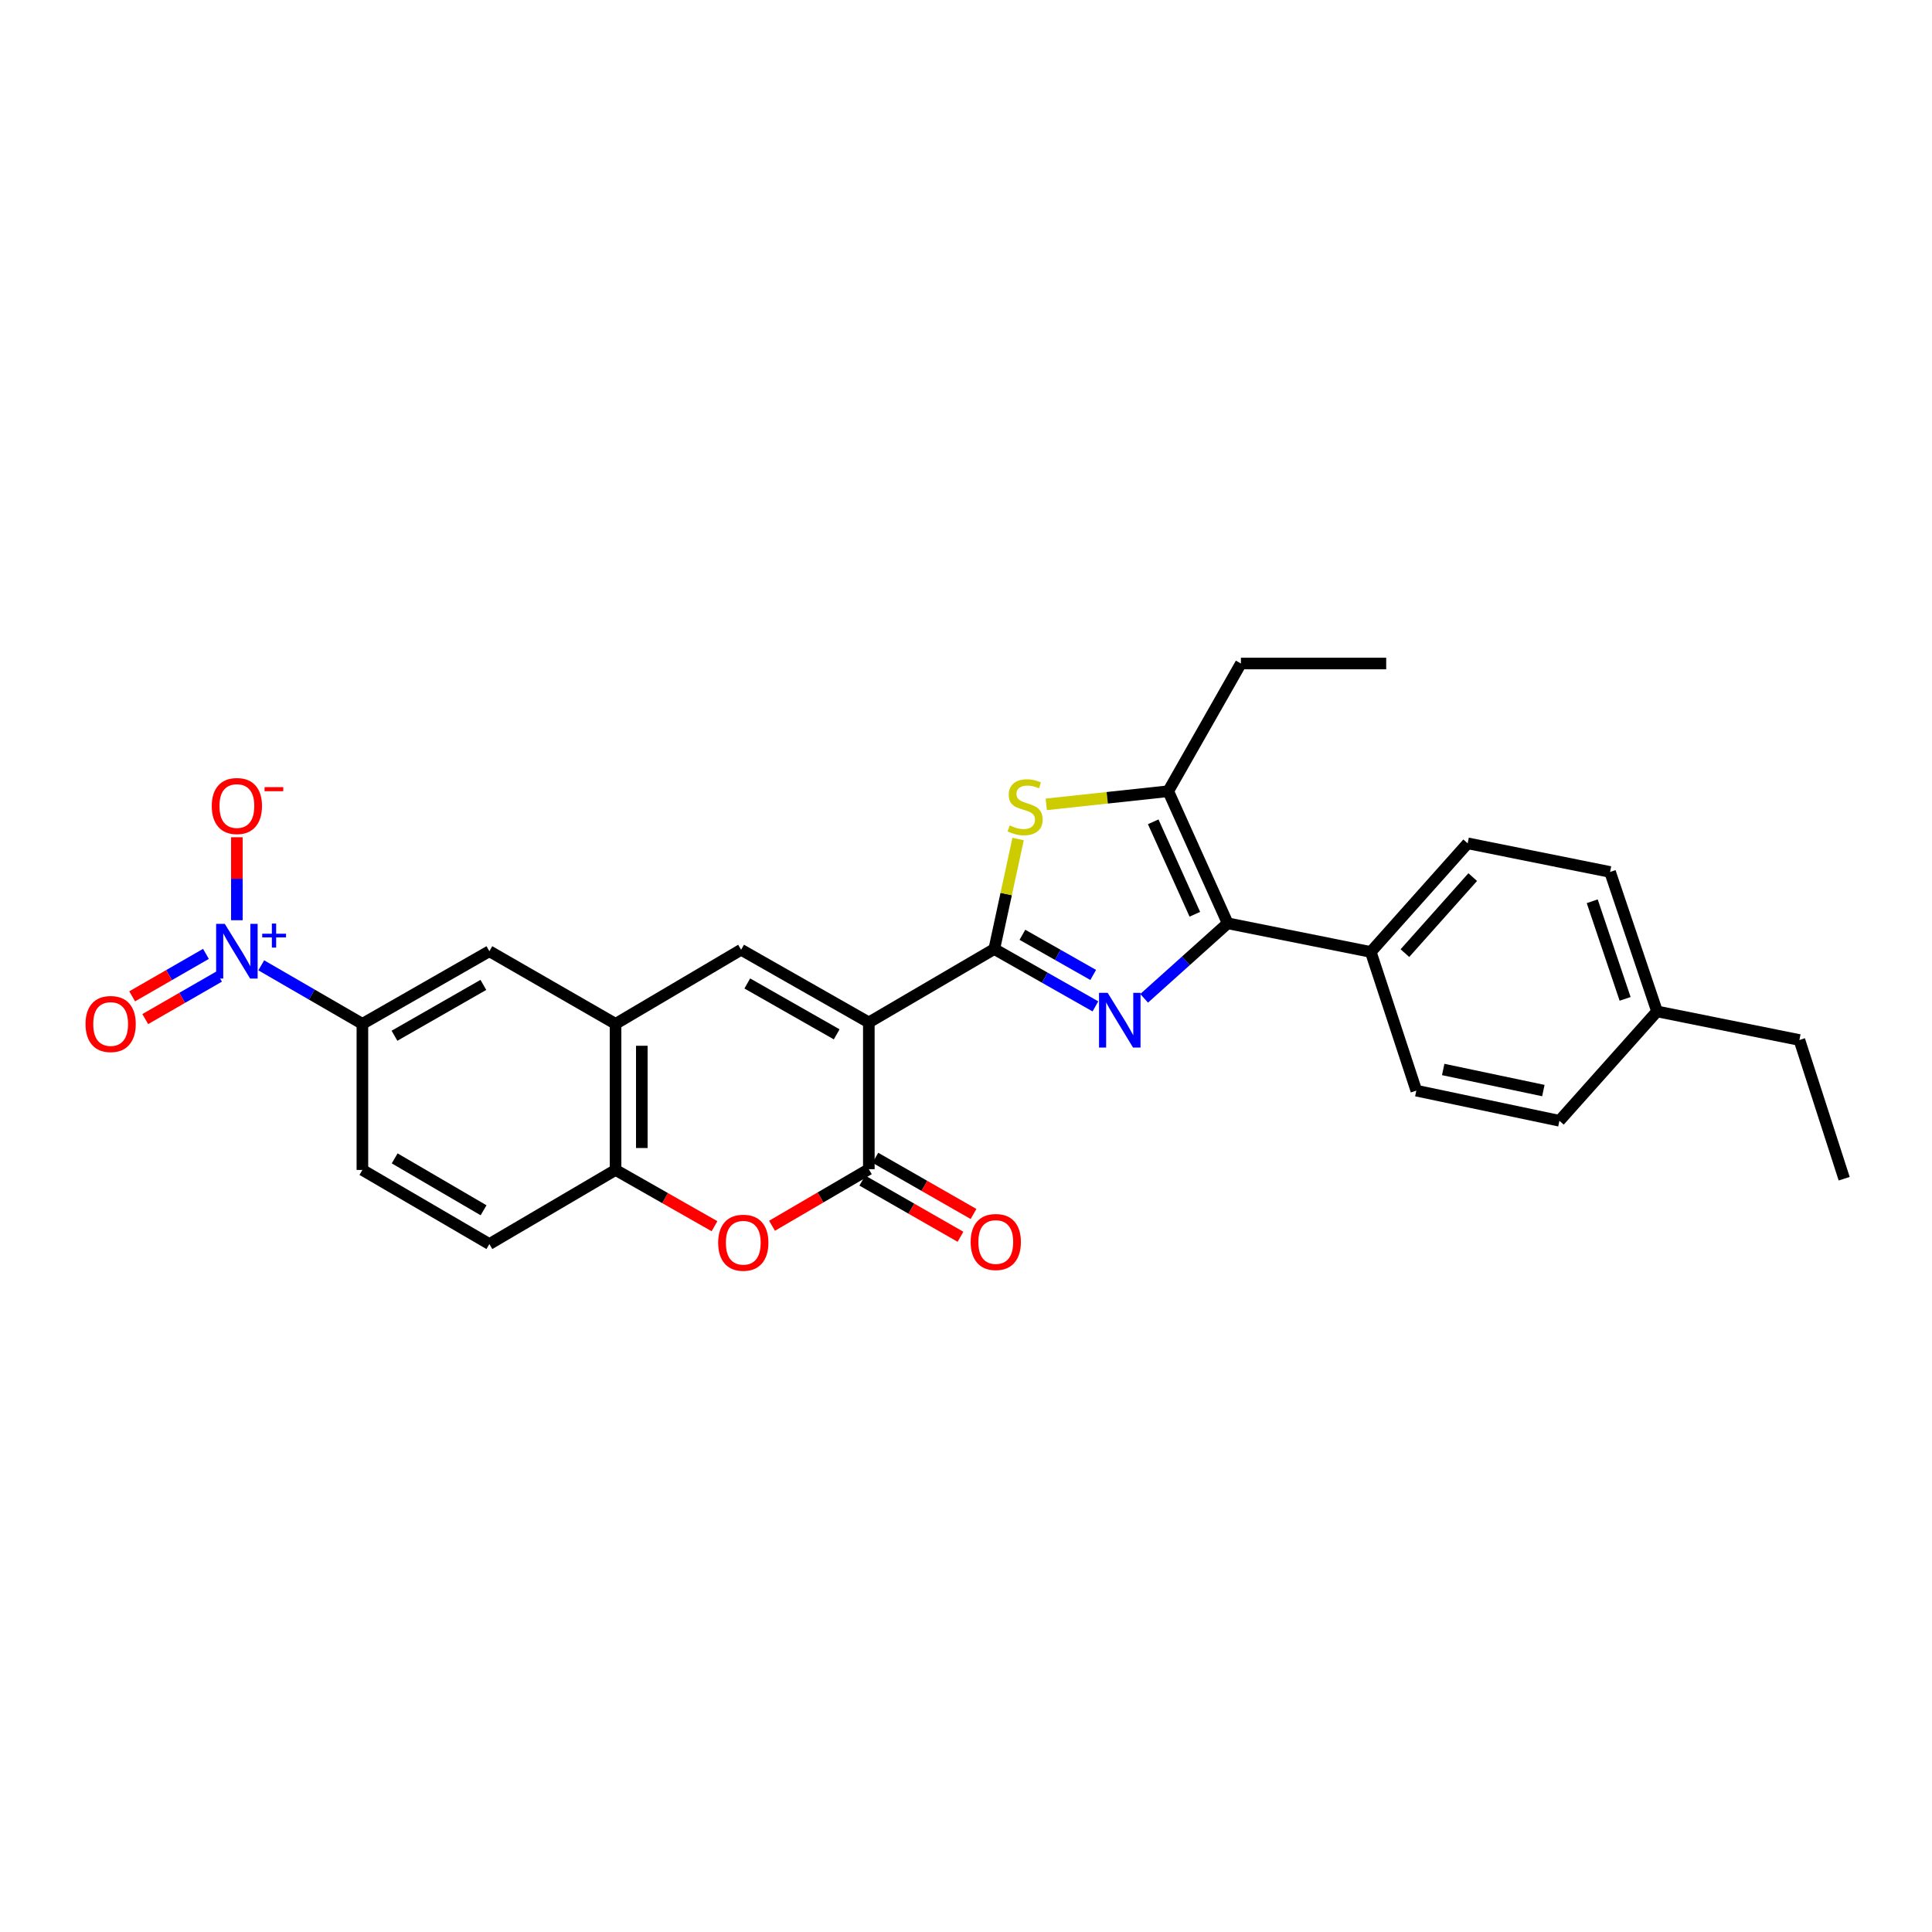 <?xml version='1.0' encoding='iso-8859-1'?>
<svg version='1.1' baseProfile='full'
              xmlns='http://www.w3.org/2000/svg'
                      xmlns:rdkit='http://www.rdkit.org/xml'
                      xmlns:xlink='http://www.w3.org/1999/xlink'
                  xml:space='preserve'
width='1000px' height='1000px' viewBox='0 0 1000 1000'>
<!-- END OF HEADER -->
<rect style='opacity:1.0;fill:#FFFFFF;stroke:none' width='1000' height='1000' x='0' y='0'> </rect>
<path class='bond-0' d='M 449.704,529.207 L 514.641,491.209' style='fill:none;fill-rule:evenodd;stroke:#000000;stroke-width:6px;stroke-linecap:butt;stroke-linejoin:miter;stroke-opacity:1' />
<path class='bond-2' d='M 449.704,529.207 L 449.704,605.165' style='fill:none;fill-rule:evenodd;stroke:#000000;stroke-width:6px;stroke-linecap:butt;stroke-linejoin:miter;stroke-opacity:1' />
<path class='bond-5' d='M 449.704,529.207 L 383.596,491.586' style='fill:none;fill-rule:evenodd;stroke:#000000;stroke-width:6px;stroke-linecap:butt;stroke-linejoin:miter;stroke-opacity:1' />
<path class='bond-5' d='M 433.068,535.372 L 386.792,509.038' style='fill:none;fill-rule:evenodd;stroke:#000000;stroke-width:6px;stroke-linecap:butt;stroke-linejoin:miter;stroke-opacity:1' />
<path class='bond-1' d='M 514.641,491.209 L 540.814,506.055' style='fill:none;fill-rule:evenodd;stroke:#000000;stroke-width:6px;stroke-linecap:butt;stroke-linejoin:miter;stroke-opacity:1' />
<path class='bond-1' d='M 540.814,506.055 L 566.987,520.901' style='fill:none;fill-rule:evenodd;stroke:#0000FF;stroke-width:6px;stroke-linecap:butt;stroke-linejoin:miter;stroke-opacity:1' />
<path class='bond-1' d='M 529.197,483.845 L 547.518,494.237' style='fill:none;fill-rule:evenodd;stroke:#000000;stroke-width:6px;stroke-linecap:butt;stroke-linejoin:miter;stroke-opacity:1' />
<path class='bond-1' d='M 547.518,494.237 L 565.839,504.629' style='fill:none;fill-rule:evenodd;stroke:#0000FF;stroke-width:6px;stroke-linecap:butt;stroke-linejoin:miter;stroke-opacity:1' />
<path class='bond-4' d='M 514.641,491.209 L 520.805,462.741' style='fill:none;fill-rule:evenodd;stroke:#000000;stroke-width:6px;stroke-linecap:butt;stroke-linejoin:miter;stroke-opacity:1' />
<path class='bond-4' d='M 520.805,462.741 L 526.969,434.273' style='fill:none;fill-rule:evenodd;stroke:#CCCC00;stroke-width:6px;stroke-linecap:butt;stroke-linejoin:miter;stroke-opacity:1' />
<path class='bond-3' d='M 592.211,516.724 L 613.831,497.313' style='fill:none;fill-rule:evenodd;stroke:#0000FF;stroke-width:6px;stroke-linecap:butt;stroke-linejoin:miter;stroke-opacity:1' />
<path class='bond-3' d='M 613.831,497.313 L 635.451,477.901' style='fill:none;fill-rule:evenodd;stroke:#000000;stroke-width:6px;stroke-linecap:butt;stroke-linejoin:miter;stroke-opacity:1' />
<path class='bond-8' d='M 449.704,605.165 L 424.653,619.81' style='fill:none;fill-rule:evenodd;stroke:#000000;stroke-width:6px;stroke-linecap:butt;stroke-linejoin:miter;stroke-opacity:1' />
<path class='bond-8' d='M 424.653,619.81 L 399.603,634.455' style='fill:none;fill-rule:evenodd;stroke:#FF0000;stroke-width:6px;stroke-linecap:butt;stroke-linejoin:miter;stroke-opacity:1' />
<path class='bond-16' d='M 446.329,611.06 L 471.736,625.604' style='fill:none;fill-rule:evenodd;stroke:#000000;stroke-width:6px;stroke-linecap:butt;stroke-linejoin:miter;stroke-opacity:1' />
<path class='bond-16' d='M 471.736,625.604 L 497.144,640.148' style='fill:none;fill-rule:evenodd;stroke:#FF0000;stroke-width:6px;stroke-linecap:butt;stroke-linejoin:miter;stroke-opacity:1' />
<path class='bond-16' d='M 453.079,599.269 L 478.486,613.813' style='fill:none;fill-rule:evenodd;stroke:#000000;stroke-width:6px;stroke-linecap:butt;stroke-linejoin:miter;stroke-opacity:1' />
<path class='bond-16' d='M 478.486,613.813 L 503.893,628.357' style='fill:none;fill-rule:evenodd;stroke:#FF0000;stroke-width:6px;stroke-linecap:butt;stroke-linejoin:miter;stroke-opacity:1' />
<path class='bond-13' d='M 635.451,477.901 L 709.514,492.726' style='fill:none;fill-rule:evenodd;stroke:#000000;stroke-width:6px;stroke-linecap:butt;stroke-linejoin:miter;stroke-opacity:1' />
<path class='bond-29' d='M 635.451,477.901 L 604.677,409.529' style='fill:none;fill-rule:evenodd;stroke:#000000;stroke-width:6px;stroke-linecap:butt;stroke-linejoin:miter;stroke-opacity:1' />
<path class='bond-29' d='M 618.445,473.222 L 596.903,425.362' style='fill:none;fill-rule:evenodd;stroke:#000000;stroke-width:6px;stroke-linecap:butt;stroke-linejoin:miter;stroke-opacity:1' />
<path class='bond-7' d='M 541.541,416.329 L 573.109,412.929' style='fill:none;fill-rule:evenodd;stroke:#CCCC00;stroke-width:6px;stroke-linecap:butt;stroke-linejoin:miter;stroke-opacity:1' />
<path class='bond-7' d='M 573.109,412.929 L 604.677,409.529' style='fill:none;fill-rule:evenodd;stroke:#000000;stroke-width:6px;stroke-linecap:butt;stroke-linejoin:miter;stroke-opacity:1' />
<path class='bond-9' d='M 383.596,491.586 L 318.614,529.946' style='fill:none;fill-rule:evenodd;stroke:#000000;stroke-width:6px;stroke-linecap:butt;stroke-linejoin:miter;stroke-opacity:1' />
<path class='bond-6' d='M 135.225,499.65 L 161.4,514.798' style='fill:none;fill-rule:evenodd;stroke:#0000FF;stroke-width:6px;stroke-linecap:butt;stroke-linejoin:miter;stroke-opacity:1' />
<path class='bond-6' d='M 161.4,514.798 L 187.576,529.946' style='fill:none;fill-rule:evenodd;stroke:#000000;stroke-width:6px;stroke-linecap:butt;stroke-linejoin:miter;stroke-opacity:1' />
<path class='bond-14' d='M 122.608,476.308 L 122.608,454.831' style='fill:none;fill-rule:evenodd;stroke:#0000FF;stroke-width:6px;stroke-linecap:butt;stroke-linejoin:miter;stroke-opacity:1' />
<path class='bond-14' d='M 122.608,454.831 L 122.608,433.355' style='fill:none;fill-rule:evenodd;stroke:#FF0000;stroke-width:6px;stroke-linecap:butt;stroke-linejoin:miter;stroke-opacity:1' />
<path class='bond-15' d='M 106.596,493.725 L 87.499,504.714' style='fill:none;fill-rule:evenodd;stroke:#0000FF;stroke-width:6px;stroke-linecap:butt;stroke-linejoin:miter;stroke-opacity:1' />
<path class='bond-15' d='M 87.499,504.714 L 68.403,515.703' style='fill:none;fill-rule:evenodd;stroke:#FF0000;stroke-width:6px;stroke-linecap:butt;stroke-linejoin:miter;stroke-opacity:1' />
<path class='bond-15' d='M 113.372,505.501 L 94.276,516.49' style='fill:none;fill-rule:evenodd;stroke:#0000FF;stroke-width:6px;stroke-linecap:butt;stroke-linejoin:miter;stroke-opacity:1' />
<path class='bond-15' d='M 94.276,516.49 L 75.18,527.479' style='fill:none;fill-rule:evenodd;stroke:#FF0000;stroke-width:6px;stroke-linecap:butt;stroke-linejoin:miter;stroke-opacity:1' />
<path class='bond-23' d='M 604.677,409.529 L 642.29,343.429' style='fill:none;fill-rule:evenodd;stroke:#000000;stroke-width:6px;stroke-linecap:butt;stroke-linejoin:miter;stroke-opacity:1' />
<path class='bond-28' d='M 369.82,634.68 L 344.217,620.118' style='fill:none;fill-rule:evenodd;stroke:#FF0000;stroke-width:6px;stroke-linecap:butt;stroke-linejoin:miter;stroke-opacity:1' />
<path class='bond-28' d='M 344.217,620.118 L 318.614,605.557' style='fill:none;fill-rule:evenodd;stroke:#000000;stroke-width:6px;stroke-linecap:butt;stroke-linejoin:miter;stroke-opacity:1' />
<path class='bond-10' d='M 318.614,529.946 L 318.614,605.557' style='fill:none;fill-rule:evenodd;stroke:#000000;stroke-width:6px;stroke-linecap:butt;stroke-linejoin:miter;stroke-opacity:1' />
<path class='bond-10' d='M 332.2,541.288 L 332.2,594.215' style='fill:none;fill-rule:evenodd;stroke:#000000;stroke-width:6px;stroke-linecap:butt;stroke-linejoin:miter;stroke-opacity:1' />
<path class='bond-12' d='M 318.614,529.946 L 253.299,492.348' style='fill:none;fill-rule:evenodd;stroke:#000000;stroke-width:6px;stroke-linecap:butt;stroke-linejoin:miter;stroke-opacity:1' />
<path class='bond-17' d='M 318.614,605.557 L 253.299,643.925' style='fill:none;fill-rule:evenodd;stroke:#000000;stroke-width:6px;stroke-linecap:butt;stroke-linejoin:miter;stroke-opacity:1' />
<path class='bond-11' d='M 187.576,529.946 L 253.299,492.348' style='fill:none;fill-rule:evenodd;stroke:#000000;stroke-width:6px;stroke-linecap:butt;stroke-linejoin:miter;stroke-opacity:1' />
<path class='bond-11' d='M 204.181,536.1 L 250.187,509.782' style='fill:none;fill-rule:evenodd;stroke:#000000;stroke-width:6px;stroke-linecap:butt;stroke-linejoin:miter;stroke-opacity:1' />
<path class='bond-18' d='M 187.576,529.946 L 187.576,605.557' style='fill:none;fill-rule:evenodd;stroke:#000000;stroke-width:6px;stroke-linecap:butt;stroke-linejoin:miter;stroke-opacity:1' />
<path class='bond-19' d='M 709.514,492.726 L 759.665,436.507' style='fill:none;fill-rule:evenodd;stroke:#000000;stroke-width:6px;stroke-linecap:butt;stroke-linejoin:miter;stroke-opacity:1' />
<path class='bond-19' d='M 727.176,493.338 L 762.281,453.984' style='fill:none;fill-rule:evenodd;stroke:#000000;stroke-width:6px;stroke-linecap:butt;stroke-linejoin:miter;stroke-opacity:1' />
<path class='bond-20' d='M 709.514,492.726 L 733.088,564.517' style='fill:none;fill-rule:evenodd;stroke:#000000;stroke-width:6px;stroke-linecap:butt;stroke-linejoin:miter;stroke-opacity:1' />
<path class='bond-30' d='M 253.299,643.925 L 187.576,605.557' style='fill:none;fill-rule:evenodd;stroke:#000000;stroke-width:6px;stroke-linecap:butt;stroke-linejoin:miter;stroke-opacity:1' />
<path class='bond-30' d='M 250.29,626.436 L 204.284,599.578' style='fill:none;fill-rule:evenodd;stroke:#000000;stroke-width:6px;stroke-linecap:butt;stroke-linejoin:miter;stroke-opacity:1' />
<path class='bond-22' d='M 759.665,436.507 L 833.366,451.324' style='fill:none;fill-rule:evenodd;stroke:#000000;stroke-width:6px;stroke-linecap:butt;stroke-linejoin:miter;stroke-opacity:1' />
<path class='bond-21' d='M 733.088,564.517 L 807.151,580.112' style='fill:none;fill-rule:evenodd;stroke:#000000;stroke-width:6px;stroke-linecap:butt;stroke-linejoin:miter;stroke-opacity:1' />
<path class='bond-21' d='M 746.997,553.561 L 798.841,564.477' style='fill:none;fill-rule:evenodd;stroke:#000000;stroke-width:6px;stroke-linecap:butt;stroke-linejoin:miter;stroke-opacity:1' />
<path class='bond-24' d='M 807.151,580.112 L 857.679,523.508' style='fill:none;fill-rule:evenodd;stroke:#000000;stroke-width:6px;stroke-linecap:butt;stroke-linejoin:miter;stroke-opacity:1' />
<path class='bond-31' d='M 833.366,451.324 L 857.679,523.508' style='fill:none;fill-rule:evenodd;stroke:#000000;stroke-width:6px;stroke-linecap:butt;stroke-linejoin:miter;stroke-opacity:1' />
<path class='bond-31' d='M 824.137,466.488 L 841.156,517.017' style='fill:none;fill-rule:evenodd;stroke:#000000;stroke-width:6px;stroke-linecap:butt;stroke-linejoin:miter;stroke-opacity:1' />
<path class='bond-26' d='M 642.29,343.429 L 717.493,343.429' style='fill:none;fill-rule:evenodd;stroke:#000000;stroke-width:6px;stroke-linecap:butt;stroke-linejoin:miter;stroke-opacity:1' />
<path class='bond-25' d='M 857.679,523.508 L 931.365,538.302' style='fill:none;fill-rule:evenodd;stroke:#000000;stroke-width:6px;stroke-linecap:butt;stroke-linejoin:miter;stroke-opacity:1' />
<path class='bond-27' d='M 931.365,538.302 L 954.545,610.101' style='fill:none;fill-rule:evenodd;stroke:#000000;stroke-width:6px;stroke-linecap:butt;stroke-linejoin:miter;stroke-opacity:1' />
<path  class='atom-2' d='M 573.334 513.892
L 582.614 528.892
Q 583.534 530.372, 585.014 533.052
Q 586.494 535.732, 586.574 535.892
L 586.574 513.892
L 590.334 513.892
L 590.334 542.212
L 586.454 542.212
L 576.494 525.812
Q 575.334 523.892, 574.094 521.692
Q 572.894 519.492, 572.534 518.812
L 572.534 542.212
L 568.854 542.212
L 568.854 513.892
L 573.334 513.892
' fill='#0000FF'/>
<path  class='atom-5' d='M 522.598 427.228
Q 522.918 427.348, 524.238 427.908
Q 525.558 428.468, 526.998 428.828
Q 528.478 429.148, 529.918 429.148
Q 532.598 429.148, 534.158 427.868
Q 535.718 426.548, 535.718 424.268
Q 535.718 422.708, 534.918 421.748
Q 534.158 420.788, 532.958 420.268
Q 531.758 419.748, 529.758 419.148
Q 527.238 418.388, 525.718 417.668
Q 524.238 416.948, 523.158 415.428
Q 522.118 413.908, 522.118 411.348
Q 522.118 407.788, 524.518 405.588
Q 526.958 403.388, 531.758 403.388
Q 535.038 403.388, 538.758 404.948
L 537.838 408.028
Q 534.438 406.628, 531.878 406.628
Q 529.118 406.628, 527.598 407.788
Q 526.078 408.908, 526.118 410.868
Q 526.118 412.388, 526.878 413.308
Q 527.678 414.228, 528.798 414.748
Q 529.958 415.268, 531.878 415.868
Q 534.438 416.668, 535.958 417.468
Q 537.478 418.268, 538.558 419.908
Q 539.678 421.508, 539.678 424.268
Q 539.678 428.188, 537.038 430.308
Q 534.438 432.388, 530.078 432.388
Q 527.558 432.388, 525.638 431.828
Q 523.758 431.308, 521.518 430.388
L 522.598 427.228
' fill='#CCCC00'/>
<path  class='atom-7' d='M 116.348 478.188
L 125.628 493.188
Q 126.548 494.668, 128.028 497.348
Q 129.508 500.028, 129.588 500.188
L 129.588 478.188
L 133.348 478.188
L 133.348 506.508
L 129.468 506.508
L 119.508 490.108
Q 118.348 488.188, 117.108 485.988
Q 115.908 483.788, 115.548 483.108
L 115.548 506.508
L 111.868 506.508
L 111.868 478.188
L 116.348 478.188
' fill='#0000FF'/>
<path  class='atom-7' d='M 135.724 483.293
L 140.714 483.293
L 140.714 478.04
L 142.932 478.04
L 142.932 483.293
L 148.053 483.293
L 148.053 485.194
L 142.932 485.194
L 142.932 490.474
L 140.714 490.474
L 140.714 485.194
L 135.724 485.194
L 135.724 483.293
' fill='#0000FF'/>
<path  class='atom-9' d='M 371.721 643.235
Q 371.721 636.435, 375.081 632.635
Q 378.441 628.835, 384.721 628.835
Q 391.001 628.835, 394.361 632.635
Q 397.721 636.435, 397.721 643.235
Q 397.721 650.115, 394.321 654.035
Q 390.921 657.915, 384.721 657.915
Q 378.481 657.915, 375.081 654.035
Q 371.721 650.155, 371.721 643.235
M 384.721 654.715
Q 389.041 654.715, 391.361 651.835
Q 393.721 648.915, 393.721 643.235
Q 393.721 637.675, 391.361 634.875
Q 389.041 632.035, 384.721 632.035
Q 380.401 632.035, 378.041 634.835
Q 375.721 637.635, 375.721 643.235
Q 375.721 648.955, 378.041 651.835
Q 380.401 654.715, 384.721 654.715
' fill='#FF0000'/>
<path  class='atom-15' d='M 109.608 417.195
Q 109.608 410.395, 112.968 406.595
Q 116.328 402.795, 122.608 402.795
Q 128.888 402.795, 132.248 406.595
Q 135.608 410.395, 135.608 417.195
Q 135.608 424.075, 132.208 427.995
Q 128.808 431.875, 122.608 431.875
Q 116.368 431.875, 112.968 427.995
Q 109.608 424.115, 109.608 417.195
M 122.608 428.675
Q 126.928 428.675, 129.248 425.795
Q 131.608 422.875, 131.608 417.195
Q 131.608 411.635, 129.248 408.835
Q 126.928 405.995, 122.608 405.995
Q 118.288 405.995, 115.928 408.795
Q 113.608 411.595, 113.608 417.195
Q 113.608 422.915, 115.928 425.795
Q 118.288 428.675, 122.608 428.675
' fill='#FF0000'/>
<path  class='atom-15' d='M 136.928 407.418
L 146.617 407.418
L 146.617 409.53
L 136.928 409.53
L 136.928 407.418
' fill='#FF0000'/>
<path  class='atom-16' d='M 44.271 530.026
Q 44.271 523.226, 47.631 519.426
Q 50.991 515.626, 57.271 515.626
Q 63.551 515.626, 66.911 519.426
Q 70.271 523.226, 70.271 530.026
Q 70.271 536.906, 66.871 540.826
Q 63.471 544.706, 57.271 544.706
Q 51.031 544.706, 47.631 540.826
Q 44.271 536.946, 44.271 530.026
M 57.271 541.506
Q 61.591 541.506, 63.911 538.626
Q 66.271 535.706, 66.271 530.026
Q 66.271 524.466, 63.911 521.666
Q 61.591 518.826, 57.271 518.826
Q 52.951 518.826, 50.591 521.626
Q 48.271 524.426, 48.271 530.026
Q 48.271 535.746, 50.591 538.626
Q 52.951 541.506, 57.271 541.506
' fill='#FF0000'/>
<path  class='atom-17' d='M 502.411 642.857
Q 502.411 636.057, 505.771 632.257
Q 509.131 628.457, 515.411 628.457
Q 521.691 628.457, 525.051 632.257
Q 528.411 636.057, 528.411 642.857
Q 528.411 649.737, 525.011 653.657
Q 521.611 657.537, 515.411 657.537
Q 509.171 657.537, 505.771 653.657
Q 502.411 649.777, 502.411 642.857
M 515.411 654.337
Q 519.731 654.337, 522.051 651.457
Q 524.411 648.537, 524.411 642.857
Q 524.411 637.297, 522.051 634.497
Q 519.731 631.657, 515.411 631.657
Q 511.091 631.657, 508.731 634.457
Q 506.411 637.257, 506.411 642.857
Q 506.411 648.577, 508.731 651.457
Q 511.091 654.337, 515.411 654.337
' fill='#FF0000'/>
</svg>
